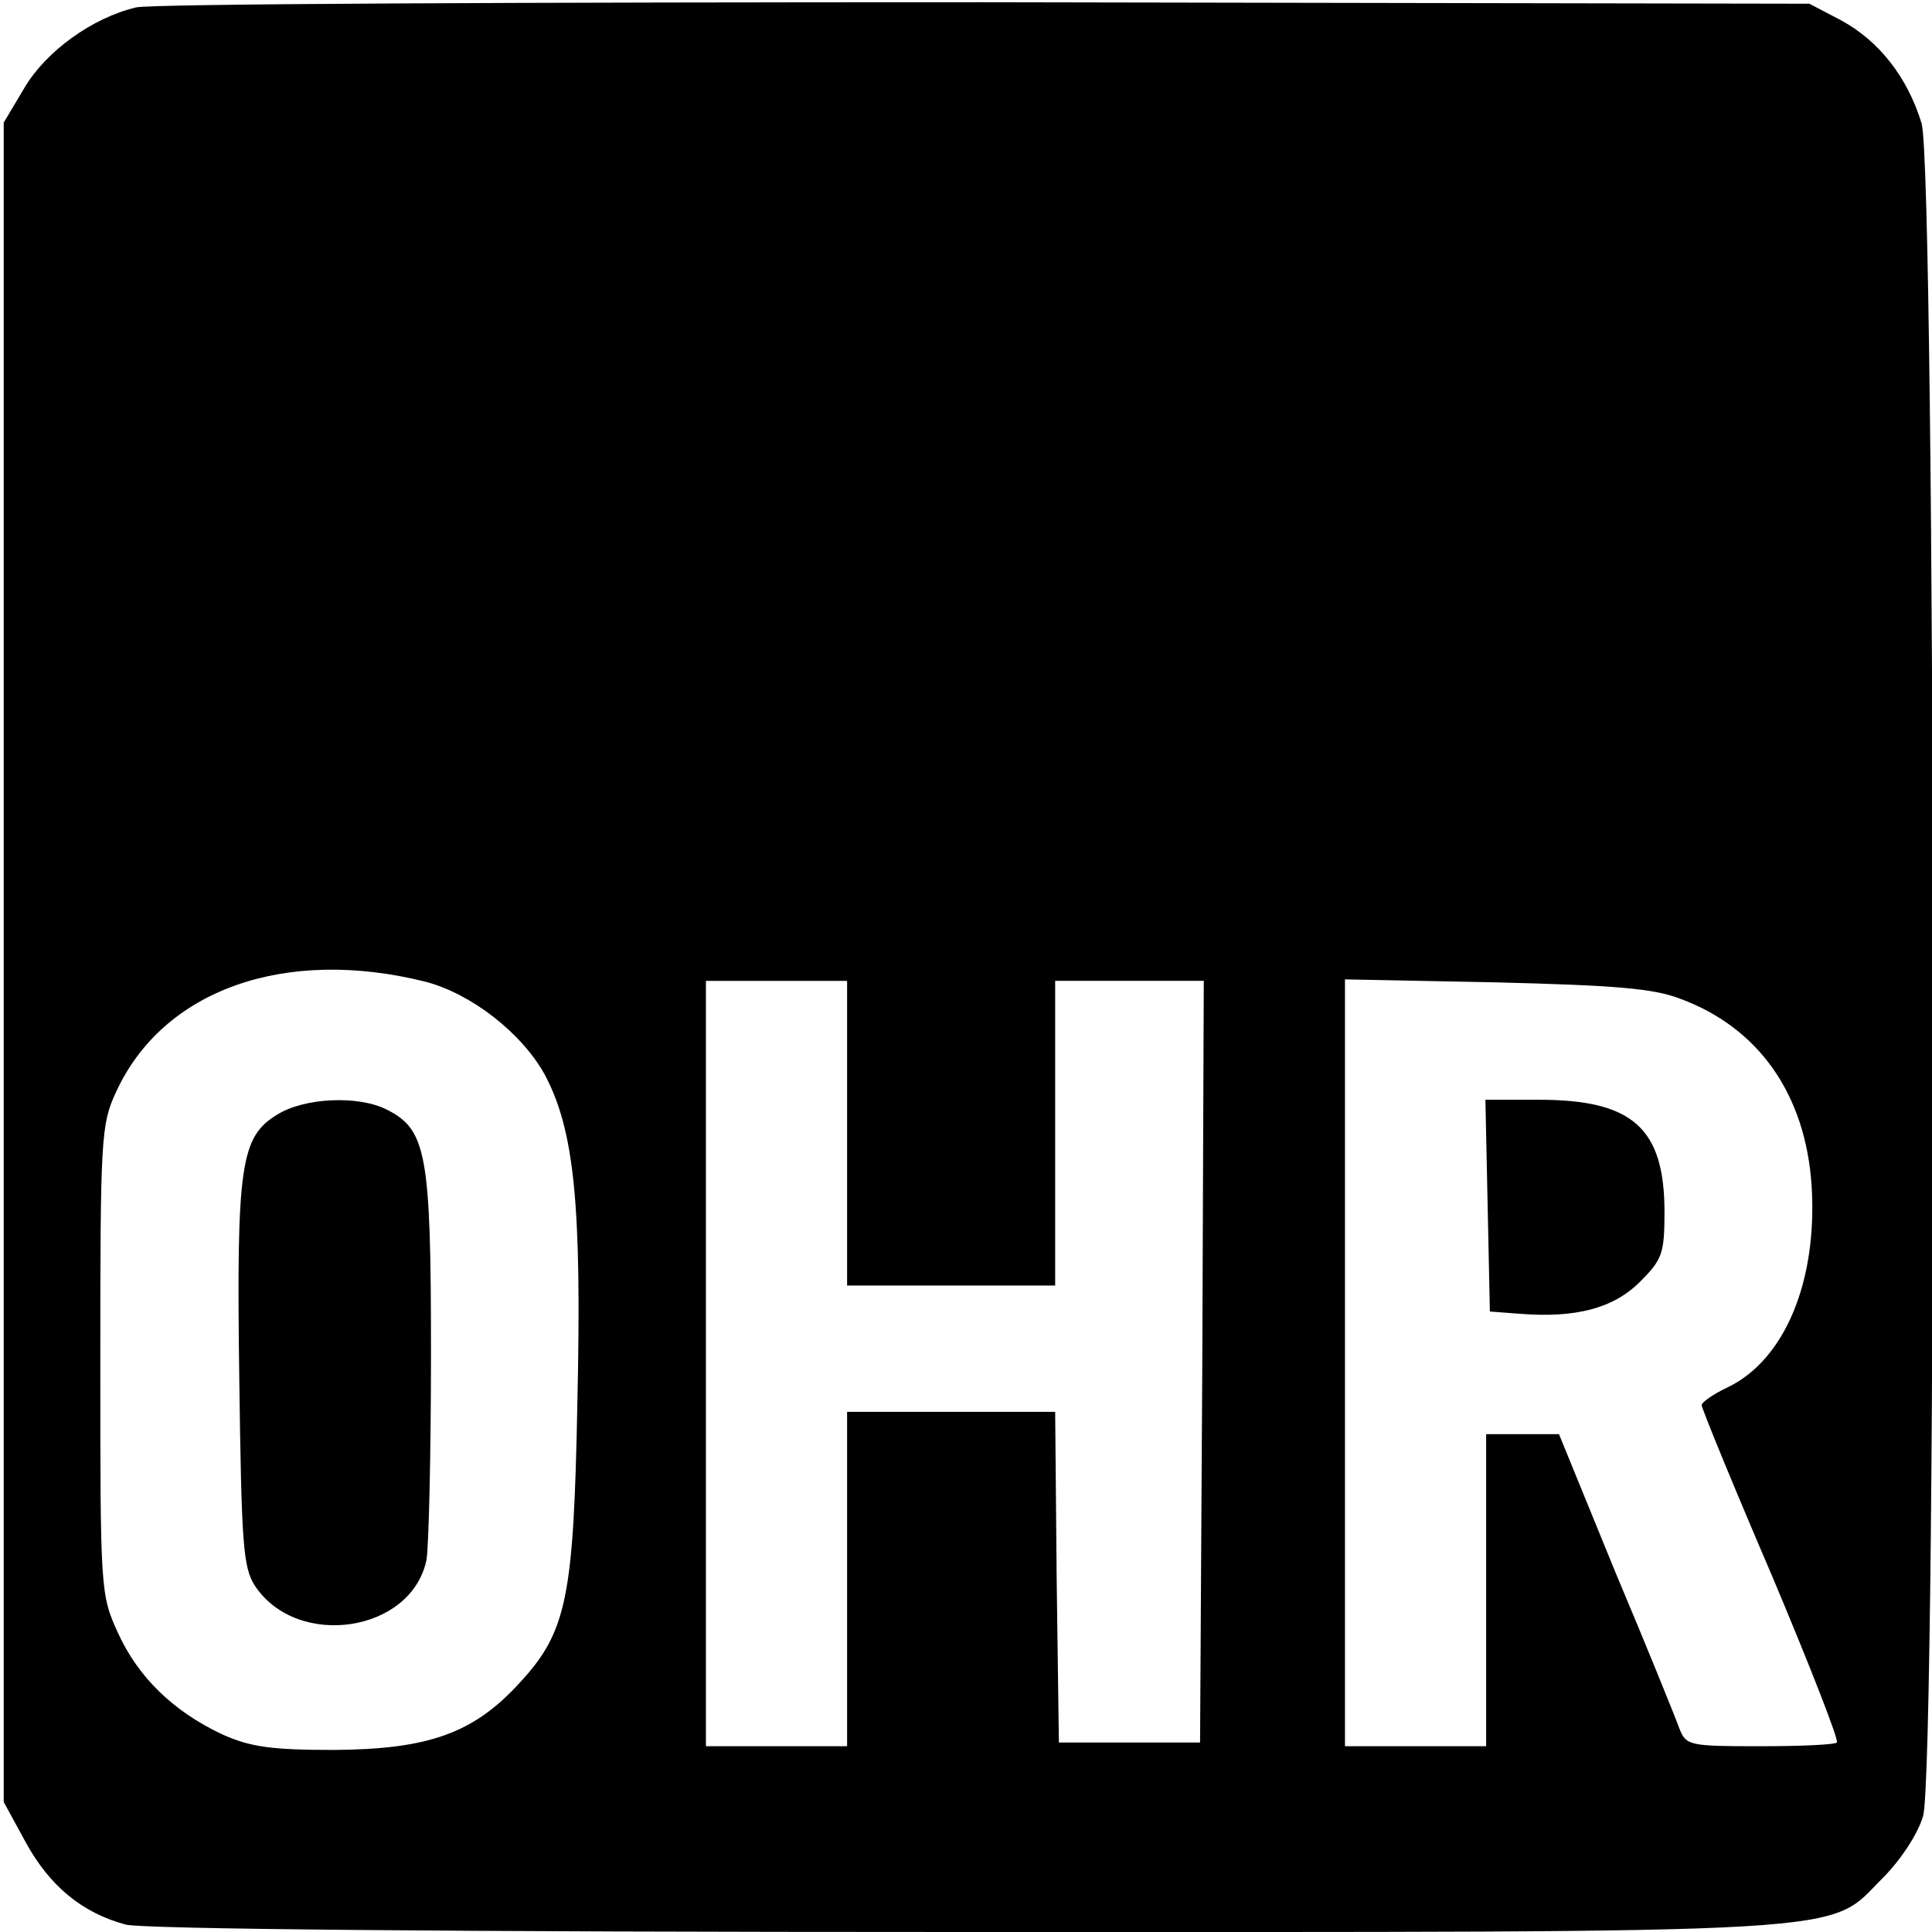<?xml version="1.0" standalone="no"?>
<!DOCTYPE svg PUBLIC "-//W3C//DTD SVG 20010904//EN"
 "http://www.w3.org/TR/2001/REC-SVG-20010904/DTD/svg10.dtd">
<svg version="1.0" xmlns="http://www.w3.org/2000/svg"
 width="260pt" height="260pt" viewBox="0 0 260 260"
 preserveAspectRatio="xMidYMid meet">
<g transform="translate(0,260) scale(0.1,-0.1)"
fill="#000000" stroke="none">
<path d="M183 2590 c-59 -14 -121 -59 -150 -108 l-28 -47 0 -1130 0 -1130 30
-55 c32 -58 75 -94 134 -110 23 -6 427 -10 1127 -10 1228 0 1161 -4 1238 73
24 24 47 59 54 83 19 65 17 2213 -2 2278 -19 62 -57 111 -109 139 l-42 22
-1110 2 c-611 0 -1124 -2 -1142 -7z m389 -1311 c62 -16 130 -69 161 -125 40
-75 50 -175 44 -442 -5 -262 -14 -308 -78 -377 -62 -68 -123 -89 -249 -90 -85
0 -113 4 -151 21 -66 31 -113 77 -140 136 -24 52 -24 58 -24 368 0 298 1 317
21 360 63 138 227 196 416 149z m568 -204 l0 -205 140 0 140 0 0 205 0 205
100 0 100 0 -2 -512 -3 -513 -95 0 -95 0 -3 222 -2 223 -140 0 -140 0 0 -225
0 -225 -95 0 -95 0 0 515 0 515 95 0 95 0 0 -205z m1121 181 c106 -39 169
-129 177 -252 8 -128 -36 -234 -113 -271 -19 -9 -35 -20 -35 -24 0 -4 42 -107
94 -228 51 -121 91 -223 88 -226 -3 -3 -50 -5 -104 -5 -95 0 -99 1 -108 24 -5
14 -43 108 -86 210 l-76 186 -49 0 -49 0 0 -210 0 -210 -95 0 -95 0 0 516 0
516 203 -4 c159 -4 212 -8 248 -22z"/>
<path d="M373 1100 c-49 -30 -55 -67 -51 -354 3 -224 5 -255 21 -280 57 -86
211 -63 231 35 3 18 6 142 6 278 0 269 -6 301 -60 328 -38 19 -110 16 -147 -7z"/>
<path d="M2002 978 l3 -143 40 -3 c75 -6 126 7 162 43 30 30 33 38 33 94 0
113 -43 151 -169 151 l-72 0 3 -142z"/>
</g>
</svg>
